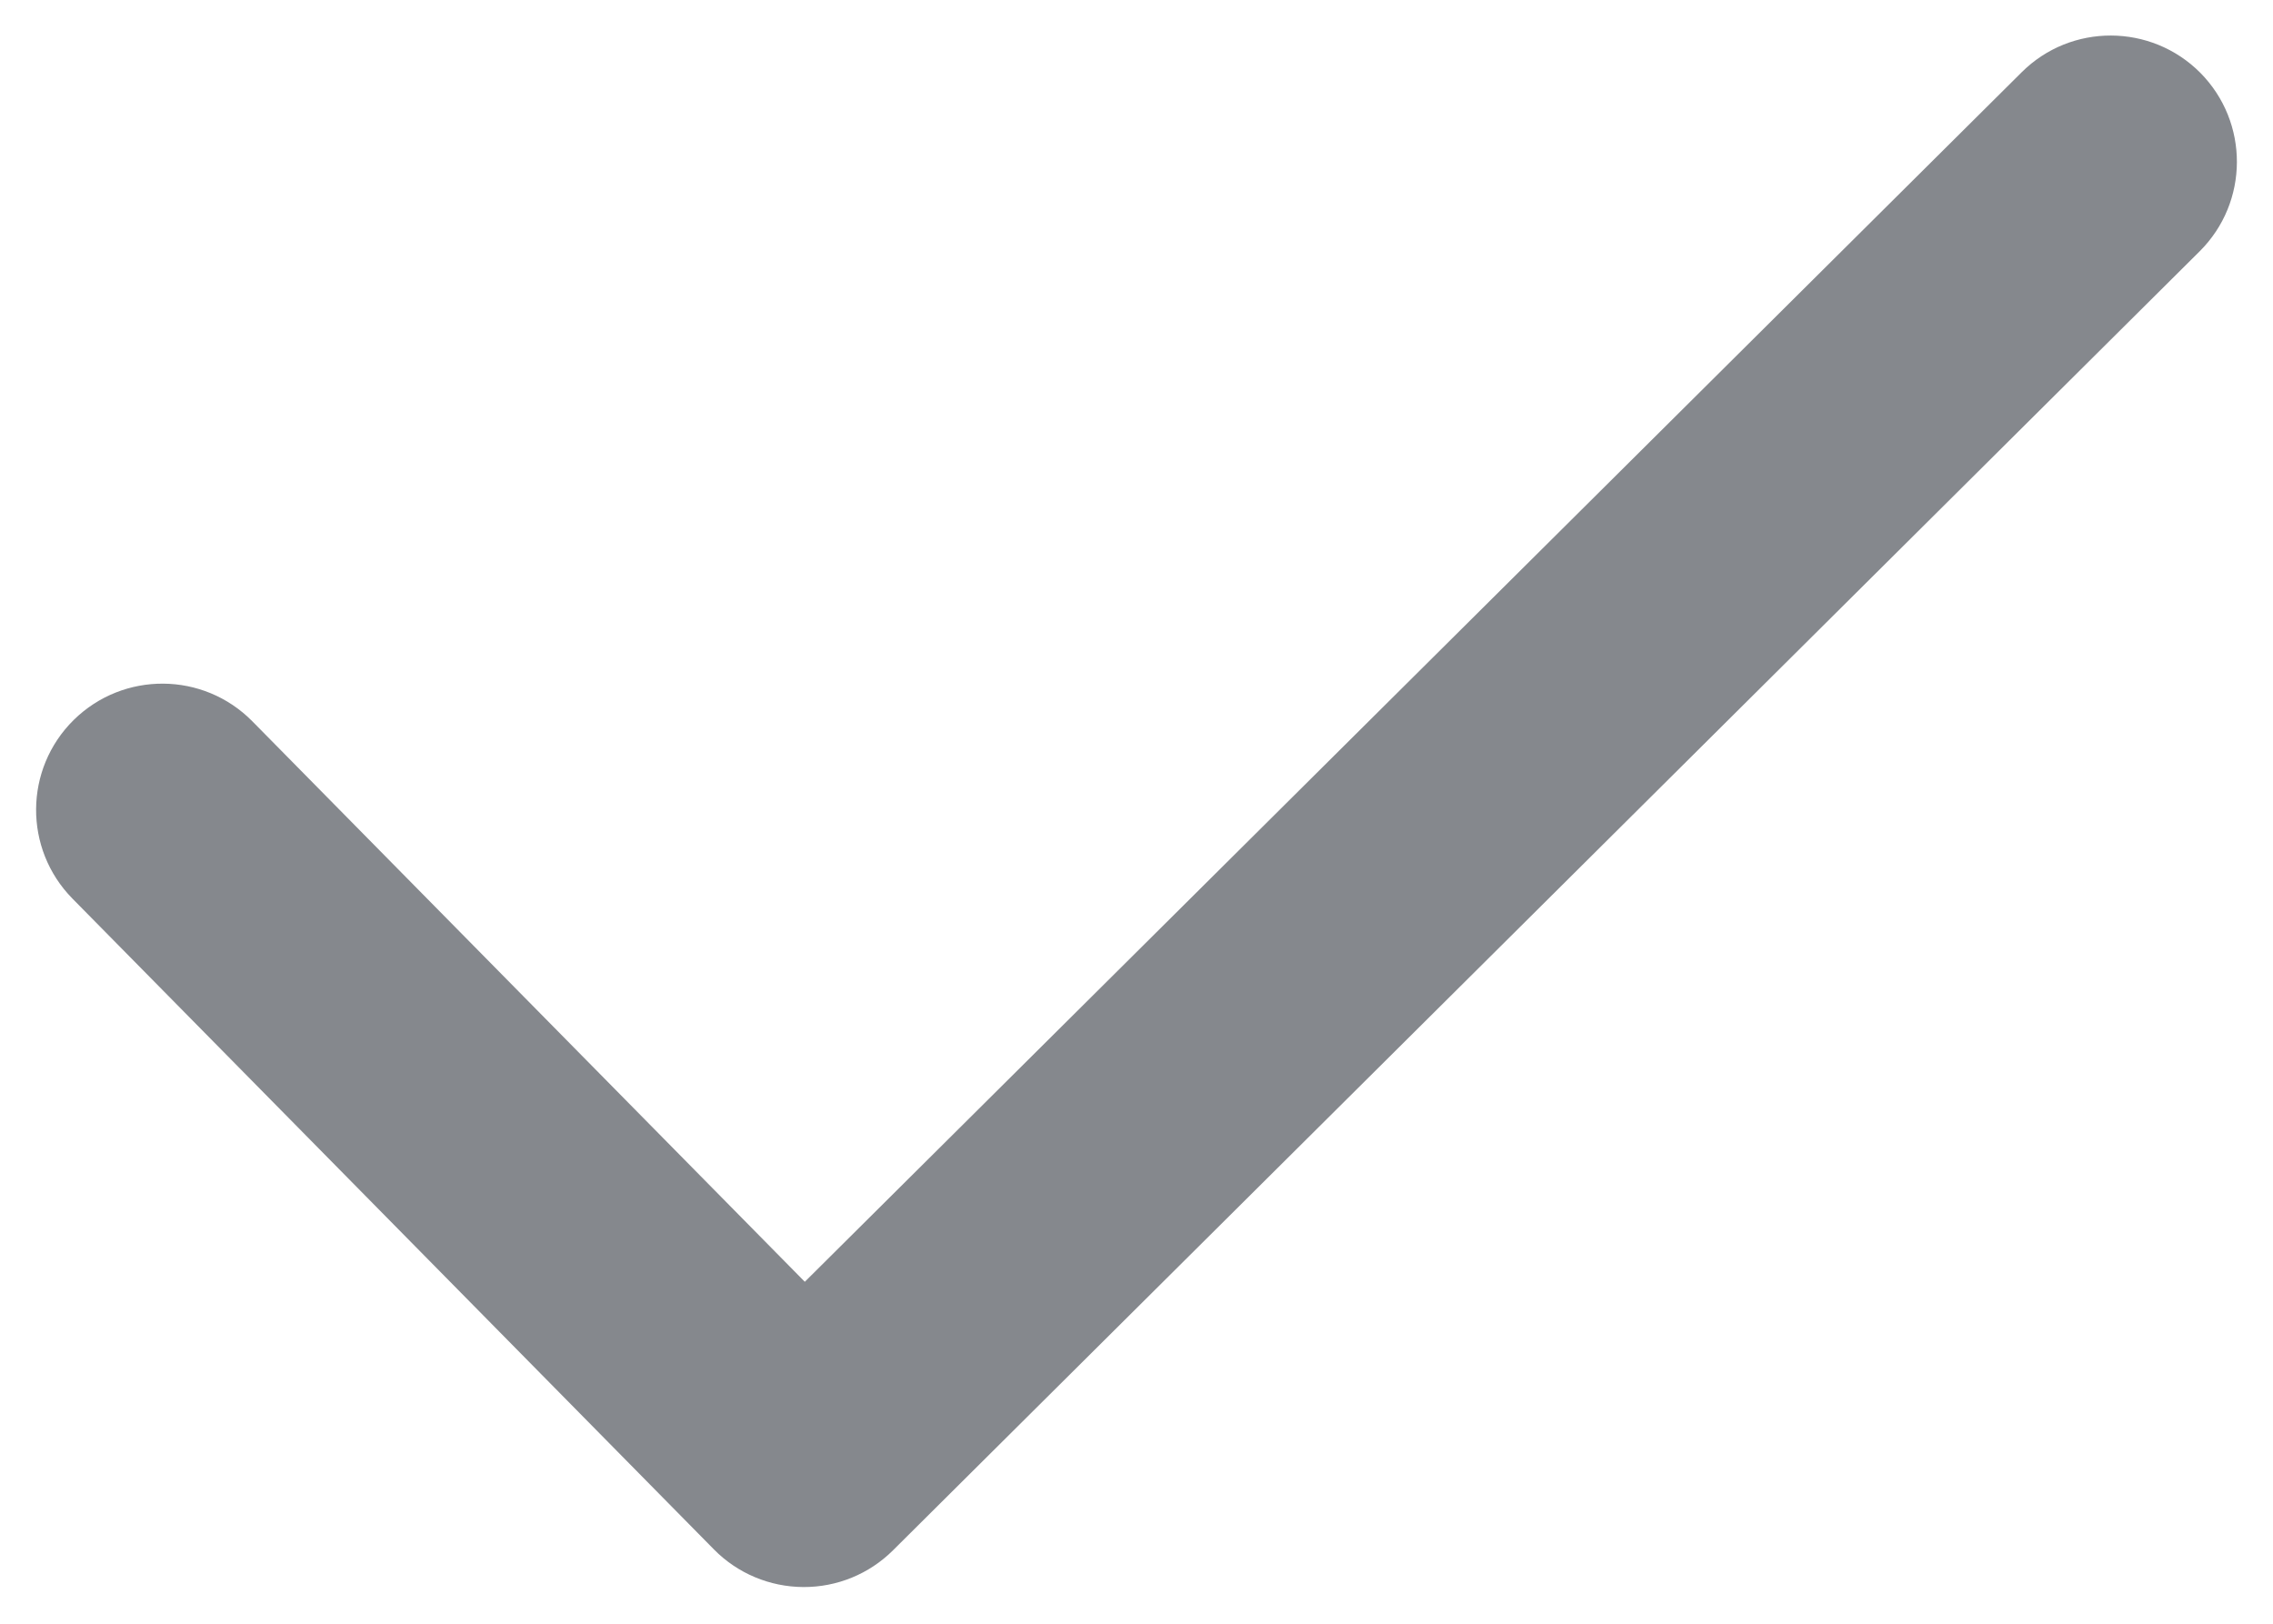 <svg width="14" height="10" viewBox="0 0 14 10" fill="none" xmlns="http://www.w3.org/2000/svg"><path fill-rule="evenodd" clip-rule="evenodd" d="M13.552 0.448C13.854 0.753 13.853 1.245 13.548 1.548L5.5 9.548C5.353 9.694 5.155 9.775 4.948 9.774C4.741 9.773 4.543 9.69 4.398 9.543L0.446 5.534C0.145 5.228 0.148 4.736 0.454 4.434C0.76 4.133 1.252 4.136 1.554 4.442L4.957 7.894L12.452 0.445C12.756 0.142 13.249 0.144 13.552 0.448Z" fill="#85888D"/></svg>